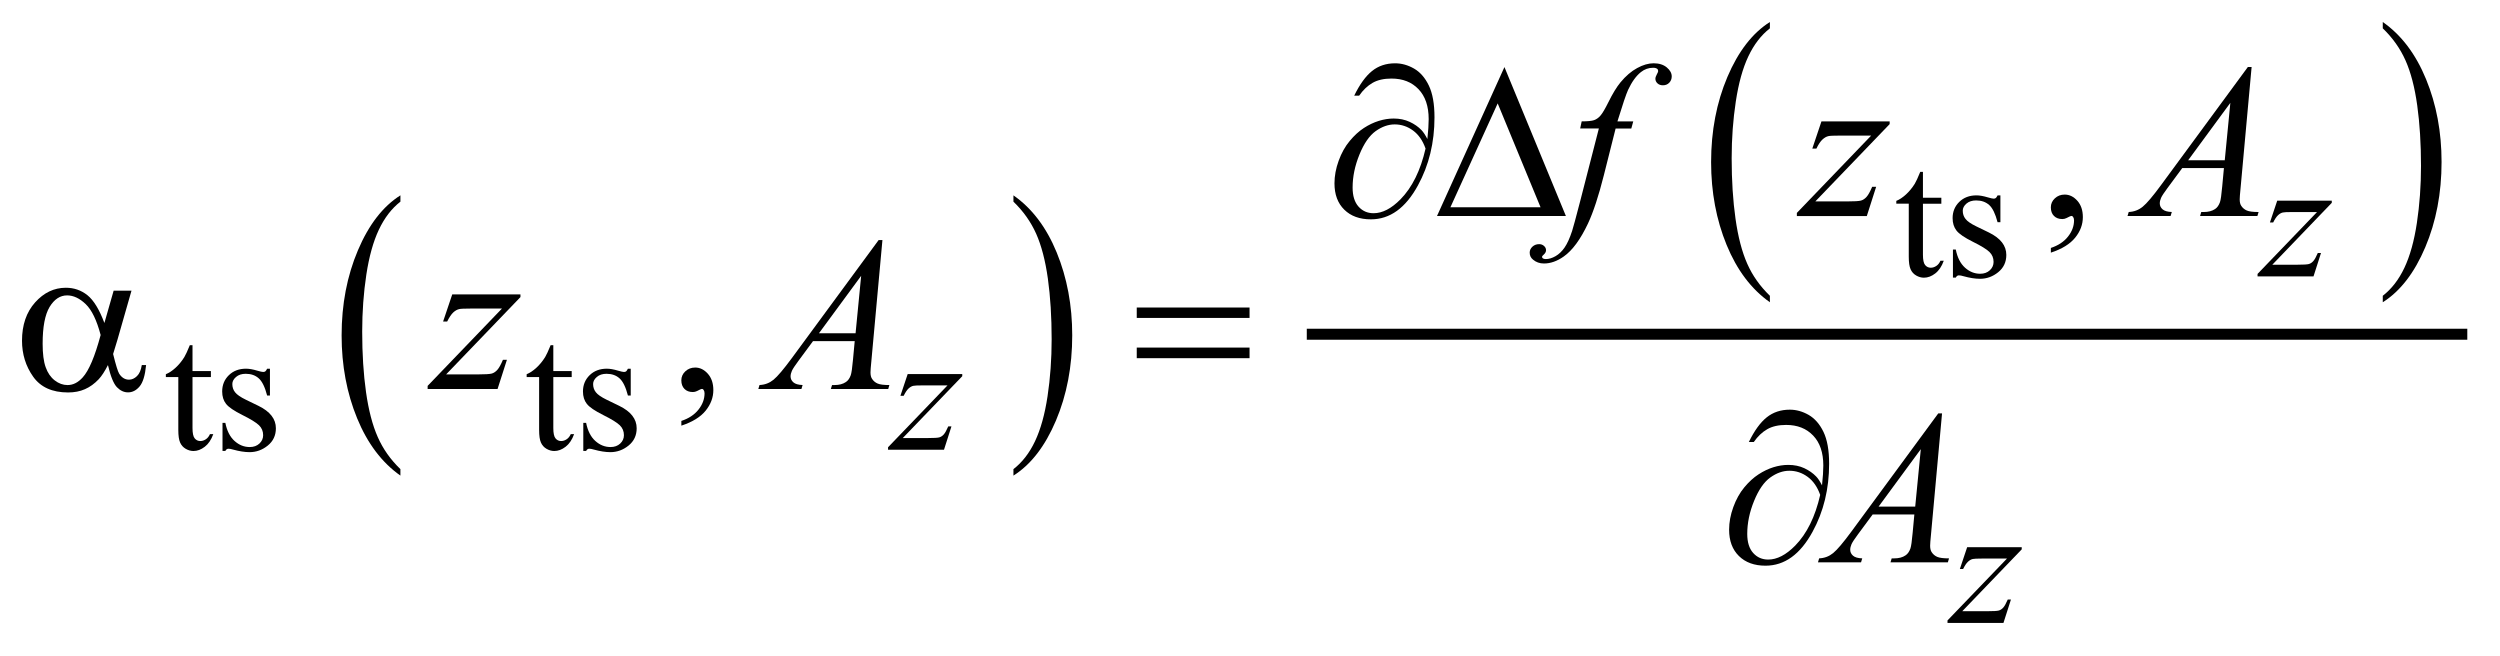 <?xml version="1.0" encoding="UTF-8"?>
<!DOCTYPE svg PUBLIC '-//W3C//DTD SVG 1.0//EN'
          'http://www.w3.org/TR/2001/REC-SVG-20010904/DTD/svg10.dtd'>
<svg stroke-dasharray="none" shape-rendering="auto" xmlns="http://www.w3.org/2000/svg" font-family="'Dialog'" text-rendering="auto" width="179" fill-opacity="1" color-interpolation="auto" color-rendering="auto" preserveAspectRatio="xMidYMid meet" font-size="12px" viewBox="0 0 179 47" fill="black" xmlns:xlink="http://www.w3.org/1999/xlink" stroke="black" image-rendering="auto" stroke-miterlimit="10" stroke-linecap="square" stroke-linejoin="miter" font-style="normal" stroke-width="1" height="47" stroke-dashoffset="0" font-weight="normal" stroke-opacity="1"
><!--Generated by the Batik Graphics2D SVG Generator--><defs id="genericDefs"
  /><g
  ><defs id="defs1"
    ><clipPath clipPathUnits="userSpaceOnUse" id="clipPath1"
      ><path d="M-1 -1 L112.093 -1 L112.093 28.299 L-1 28.299 L-1 -1 Z"
      /></clipPath
      ><clipPath clipPathUnits="userSpaceOnUse" id="clipPath2"
      ><path d="M-0 -0 L-0 27.299 L111.093 27.299 L111.093 -0 Z"
      /></clipPath
    ></defs
    ><g transform="scale(1.576,1.576) translate(1,1)"
    ><path d="M17.191 20.313 L17.191 20.607 C16.349 20.014 15.693 19.146 15.224 18.001 C14.755 16.856 14.52 15.603 14.52 14.24 C14.52 12.824 14.767 11.535 15.261 10.371 C15.754 9.207 16.398 8.375 17.192 7.874 L17.192 8.161 C16.795 8.471 16.469 8.894 16.214 9.432 C15.959 9.97 15.769 10.651 15.643 11.478 C15.518 12.305 15.455 13.166 15.455 14.063 C15.455 15.079 15.513 15.996 15.629 16.816 C15.745 17.635 15.922 18.315 16.161 18.854 C16.399 19.395 16.742 19.881 17.191 20.313 Z" stroke="none" clip-path="url(#clipPath2)"
    /></g
    ><g transform="matrix(1.576,0,0,1.576,1.576,1.576)"
    ><path d="M45.042 8.162 L45.042 7.875 C45.884 8.462 46.54 9.329 47.009 10.474 C47.478 11.62 47.713 12.873 47.713 14.235 C47.713 15.651 47.466 16.942 46.973 18.108 C46.479 19.273 45.836 20.107 45.042 20.608 L45.042 20.314 C45.442 20.004 45.77 19.581 46.024 19.043 C46.278 18.506 46.468 17.824 46.592 17 C46.716 16.177 46.778 15.313 46.778 14.412 C46.778 13.4 46.721 12.484 46.607 11.662 C46.492 10.84 46.315 10.159 46.075 9.62 C45.834 9.081 45.49 8.594 45.042 8.162 Z" stroke="none" clip-path="url(#clipPath2)"
    /></g
    ><g transform="matrix(1.576,0,0,1.576,1.576,1.576)"
    ><path d="M79.409 12.438 L79.409 12.732 C78.567 12.14 77.912 11.271 77.442 10.126 C76.973 8.981 76.738 7.728 76.738 6.366 C76.738 4.95 76.985 3.66 77.478 2.497 C77.973 1.333 78.616 0.501 79.409 0 L79.409 0.287 C79.013 0.597 78.686 1.02 78.431 1.558 C78.176 2.096 77.987 2.777 77.861 3.604 C77.735 4.431 77.672 5.292 77.672 6.189 C77.672 7.204 77.731 8.122 77.847 8.941 C77.963 9.761 78.14 10.441 78.379 10.98 C78.617 11.52 78.961 12.005 79.409 12.438 Z" stroke="none" clip-path="url(#clipPath2)"
    /></g
    ><g transform="matrix(1.576,0,0,1.576,1.576,1.576)"
    ><path d="M107.253 0.287 L107.253 0 C108.095 0.587 108.75 1.454 109.22 2.599 C109.69 3.745 109.924 4.998 109.924 6.359 C109.924 7.776 109.677 9.067 109.184 10.232 C108.691 11.397 108.047 12.231 107.253 12.732 L107.253 12.438 C107.653 12.128 107.981 11.705 108.235 11.167 C108.49 10.629 108.679 9.949 108.803 9.125 C108.927 8.301 108.99 7.438 108.99 6.536 C108.99 5.525 108.932 4.609 108.818 3.787 C108.704 2.965 108.526 2.284 108.286 1.745 C108.046 1.206 107.701 0.719 107.253 0.287 Z" stroke="none" clip-path="url(#clipPath2)"
    /></g
    ><g stroke-width="0.5" transform="matrix(1.576,0,0,1.576,1.576,1.576)"
    ><line y2="14.184" fill="none" x1="58.619" clip-path="url(#clipPath2)" x2="110.843" y1="14.184"
    /></g
    ><g stroke-width="0.5" transform="matrix(1.576,0,0,1.576,1.576,1.576)"
    ><path d="M86.362 6.807 L86.362 7.982 L87.198 7.982 L87.198 8.255 L86.362 8.255 L86.362 10.574 C86.362 10.805 86.395 10.962 86.462 11.042 C86.529 11.122 86.614 11.163 86.718 11.163 C86.804 11.163 86.887 11.136 86.968 11.083 C87.049 11.03 87.112 10.951 87.156 10.847 L87.308 10.847 C87.217 11.102 87.088 11.294 86.921 11.423 C86.754 11.552 86.583 11.616 86.405 11.616 C86.286 11.616 86.169 11.583 86.054 11.516 C85.939 11.45 85.855 11.355 85.8 11.231 C85.745 11.107 85.718 10.917 85.718 10.659 L85.718 8.254 L85.152 8.254 L85.152 8.126 C85.296 8.068 85.441 7.972 85.591 7.835 C85.74 7.698 85.874 7.536 85.991 7.349 C86.051 7.25 86.134 7.069 86.24 6.807 L86.362 6.807 Z" stroke="none" clip-path="url(#clipPath2)"
    /></g
    ><g stroke-width="0.5" transform="matrix(1.576,0,0,1.576,1.576,1.576)"
    ><path d="M89.881 7.876 L89.881 9.094 L89.752 9.094 C89.652 8.712 89.526 8.451 89.371 8.313 C89.216 8.175 89.018 8.106 88.779 8.106 C88.597 8.106 88.45 8.154 88.338 8.25 C88.227 8.347 88.171 8.453 88.171 8.57 C88.171 8.716 88.212 8.841 88.296 8.945 C88.376 9.052 88.54 9.165 88.787 9.285 L89.357 9.562 C89.885 9.82 90.15 10.159 90.15 10.581 C90.15 10.906 90.027 11.168 89.781 11.367 C89.535 11.566 89.26 11.666 88.955 11.666 C88.736 11.666 88.486 11.627 88.206 11.549 C88.12 11.523 88.05 11.51 87.995 11.51 C87.934 11.51 87.888 11.544 87.854 11.612 L87.725 11.612 L87.725 10.336 L87.854 10.336 C87.926 10.7 88.066 10.975 88.272 11.16 C88.477 11.345 88.708 11.437 88.962 11.437 C89.142 11.437 89.288 11.384 89.401 11.279 C89.514 11.174 89.571 11.047 89.571 10.899 C89.571 10.719 89.508 10.568 89.382 10.446 C89.256 10.323 89.004 10.169 88.626 9.982 C88.249 9.794 88.002 9.625 87.885 9.474 C87.769 9.324 87.71 9.137 87.71 8.91 C87.71 8.616 87.811 8.37 88.013 8.172 C88.214 7.975 88.475 7.876 88.795 7.876 C88.936 7.876 89.107 7.906 89.307 7.966 C89.44 8.005 89.529 8.025 89.573 8.025 C89.614 8.025 89.647 8.016 89.671 7.998 C89.695 7.98 89.722 7.939 89.753 7.877 L89.881 7.877 Z" stroke="none" clip-path="url(#clipPath2)"
    /></g
    ><g stroke-width="0.5" transform="matrix(1.576,0,0,1.576,1.576,1.576)"
    ><path d="M7.746 14.682 L7.746 15.857 L8.581 15.857 L8.581 16.13 L7.746 16.13 L7.746 18.448 C7.746 18.679 7.779 18.836 7.846 18.916 C7.912 18.997 7.997 19.037 8.101 19.037 C8.187 19.037 8.27 19.011 8.351 18.957 C8.432 18.904 8.494 18.825 8.539 18.722 L8.69 18.722 C8.599 18.977 8.47 19.168 8.303 19.297 C8.136 19.426 7.965 19.49 7.789 19.49 C7.669 19.49 7.552 19.457 7.437 19.39 C7.322 19.323 7.238 19.229 7.183 19.105 C7.128 18.982 7.101 18.792 7.101 18.534 L7.101 16.13 L6.535 16.13 L6.535 16.001 C6.678 15.943 6.825 15.847 6.974 15.71 C7.124 15.573 7.257 15.411 7.374 15.224 C7.434 15.125 7.517 14.945 7.624 14.682 L7.746 14.682 Z" stroke="none" clip-path="url(#clipPath2)"
    /></g
    ><g stroke-width="0.5" transform="matrix(1.576,0,0,1.576,1.576,1.576)"
    ><path d="M11.264 15.751 L11.264 16.969 L11.136 16.969 C11.037 16.586 10.91 16.326 10.755 16.189 C10.6 16.05 10.403 15.982 10.164 15.982 C9.981 15.982 9.834 16.03 9.723 16.127 C9.611 16.223 9.555 16.33 9.555 16.446 C9.555 16.592 9.597 16.717 9.68 16.821 C9.761 16.927 9.925 17.041 10.172 17.161 L10.742 17.438 C11.27 17.695 11.534 18.035 11.534 18.457 C11.534 18.782 11.411 19.044 11.165 19.243 C10.919 19.442 10.644 19.542 10.339 19.542 C10.121 19.542 9.871 19.503 9.589 19.425 C9.503 19.399 9.433 19.386 9.378 19.386 C9.318 19.386 9.272 19.42 9.237 19.488 L9.109 19.488 L9.109 18.21 L9.237 18.21 C9.31 18.574 9.449 18.849 9.655 19.033 C9.861 19.219 10.091 19.31 10.346 19.31 C10.526 19.31 10.672 19.257 10.785 19.152 C10.898 19.047 10.955 18.92 10.955 18.772 C10.955 18.592 10.892 18.441 10.766 18.319 C10.64 18.197 10.388 18.042 10.011 17.854 C9.634 17.666 9.386 17.498 9.269 17.347 C9.152 17.199 9.094 17.011 9.094 16.784 C9.094 16.49 9.195 16.244 9.396 16.047 C9.598 15.849 9.859 15.75 10.179 15.75 C10.319 15.75 10.49 15.78 10.69 15.84 C10.823 15.879 10.911 15.899 10.956 15.899 C10.998 15.899 11.03 15.89 11.054 15.872 C11.078 15.854 11.105 15.813 11.136 15.751 L11.264 15.751 Z" stroke="none" clip-path="url(#clipPath2)"
    /></g
    ><g stroke-width="0.5" transform="matrix(1.576,0,0,1.576,1.576,1.576)"
    ><path d="M24.138 14.682 L24.138 15.857 L24.973 15.857 L24.973 16.13 L24.138 16.13 L24.138 18.448 C24.138 18.679 24.171 18.836 24.238 18.916 C24.304 18.997 24.389 19.037 24.493 19.037 C24.579 19.037 24.662 19.011 24.743 18.957 C24.824 18.904 24.886 18.825 24.931 18.722 L25.083 18.722 C24.992 18.977 24.863 19.168 24.696 19.297 C24.529 19.426 24.358 19.49 24.181 19.49 C24.061 19.49 23.944 19.457 23.829 19.39 C23.714 19.323 23.63 19.229 23.575 19.105 C23.52 18.982 23.493 18.792 23.493 18.534 L23.493 16.13 L22.927 16.13 L22.927 16.001 C23.07 15.943 23.217 15.847 23.366 15.71 C23.516 15.573 23.649 15.411 23.766 15.224 C23.826 15.125 23.909 14.945 24.016 14.682 L24.138 14.682 Z" stroke="none" clip-path="url(#clipPath2)"
    /></g
    ><g stroke-width="0.5" transform="matrix(1.576,0,0,1.576,1.576,1.576)"
    ><path d="M27.655 15.751 L27.655 16.969 L27.527 16.969 C27.428 16.586 27.301 16.326 27.146 16.189 C26.991 16.05 26.794 15.982 26.555 15.982 C26.372 15.982 26.225 16.03 26.114 16.127 C26.002 16.223 25.946 16.33 25.946 16.446 C25.946 16.592 25.988 16.717 26.071 16.821 C26.152 16.927 26.316 17.041 26.563 17.161 L27.133 17.438 C27.661 17.695 27.925 18.035 27.925 18.457 C27.925 18.782 27.802 19.044 27.556 19.243 C27.31 19.442 27.035 19.542 26.73 19.542 C26.512 19.542 26.262 19.503 25.98 19.425 C25.894 19.399 25.824 19.386 25.769 19.386 C25.709 19.386 25.663 19.42 25.628 19.488 L25.5 19.488 L25.5 18.21 L25.628 18.21 C25.701 18.574 25.84 18.849 26.046 19.033 C26.252 19.219 26.482 19.31 26.737 19.31 C26.917 19.31 27.063 19.257 27.176 19.152 C27.289 19.047 27.346 18.92 27.346 18.772 C27.346 18.592 27.283 18.441 27.157 18.319 C27.031 18.197 26.779 18.042 26.402 17.854 C26.025 17.666 25.777 17.498 25.66 17.347 C25.543 17.199 25.485 17.011 25.485 16.784 C25.485 16.49 25.586 16.244 25.787 16.047 C25.989 15.849 26.25 15.75 26.57 15.75 C26.71 15.75 26.881 15.78 27.081 15.84 C27.214 15.879 27.302 15.899 27.347 15.899 C27.389 15.899 27.421 15.89 27.445 15.872 C27.469 15.854 27.496 15.813 27.527 15.751 L27.655 15.751 Z" stroke="none" clip-path="url(#clipPath2)"
    /></g
    ><g stroke-width="0.5" transform="matrix(1.576,0,0,1.576,1.576,1.576)"
    ><path d="M92.174 10.478 L92.174 10.264 C92.509 10.153 92.769 9.982 92.952 9.749 C93.136 9.517 93.227 9.27 93.227 9.01 C93.227 8.948 93.212 8.896 93.183 8.854 C93.161 8.825 93.138 8.81 93.115 8.81 C93.08 8.81 93.002 8.843 92.881 8.908 C92.822 8.937 92.761 8.952 92.695 8.952 C92.536 8.952 92.409 8.905 92.315 8.81 C92.22 8.716 92.173 8.585 92.173 8.42 C92.173 8.26 92.234 8.124 92.356 8.01 C92.478 7.896 92.627 7.84 92.802 7.84 C93.017 7.84 93.208 7.933 93.376 8.12 C93.543 8.307 93.627 8.555 93.627 8.864 C93.627 9.199 93.511 9.51 93.278 9.798 C93.046 10.085 92.678 10.313 92.174 10.478 Z" stroke="none" clip-path="url(#clipPath2)"
    /></g
    ><g stroke-width="0.5" transform="matrix(1.576,0,0,1.576,1.576,1.576)"
    ><path d="M29.955 18.338 L29.955 18.123 C30.29 18.013 30.55 17.841 30.734 17.608 C30.918 17.376 31.009 17.129 31.009 16.869 C31.009 16.807 30.994 16.755 30.965 16.713 C30.943 16.684 30.92 16.669 30.897 16.669 C30.861 16.669 30.783 16.701 30.663 16.767 C30.604 16.796 30.542 16.811 30.477 16.811 C30.317 16.811 30.191 16.764 30.096 16.669 C30.002 16.574 29.954 16.444 29.954 16.278 C29.954 16.119 30.015 15.982 30.137 15.869 C30.259 15.755 30.408 15.698 30.584 15.698 C30.799 15.698 30.99 15.792 31.157 15.978 C31.324 16.166 31.408 16.414 31.408 16.722 C31.408 17.057 31.292 17.368 31.059 17.657 C30.828 17.944 30.459 18.172 29.955 18.338 Z" stroke="none" clip-path="url(#clipPath2)"
    /></g
    ><g stroke-width="0.5" transform="matrix(1.576,0,0,1.576,1.576,1.576)"
    ><path d="M102.457 8.118 L104.936 8.118 L104.936 8.215 L102.235 11.026 L103.379 11.026 C103.65 11.026 103.821 11.016 103.895 10.995 C103.969 10.974 104.035 10.93 104.096 10.862 C104.157 10.795 104.225 10.672 104.301 10.495 L104.446 10.495 L104.106 11.557 L101.564 11.557 L101.564 11.444 L104.266 8.634 L103.141 8.634 C102.905 8.634 102.761 8.64 102.712 8.654 C102.639 8.67 102.566 8.711 102.495 8.777 C102.423 8.843 102.349 8.954 102.274 9.107 L102.126 9.107 L102.457 8.118 Z" stroke="none" clip-path="url(#clipPath2)"
    /></g
    ><g stroke-width="0.5" transform="matrix(1.576,0,0,1.576,1.576,1.576)"
    ><path d="M40.238 15.993 L42.717 15.993 L42.717 16.091 L40.015 18.901 L41.159 18.901 C41.43 18.901 41.602 18.891 41.675 18.87 C41.748 18.849 41.815 18.806 41.876 18.738 C41.937 18.67 42.005 18.548 42.081 18.371 L42.226 18.371 L41.887 19.433 L39.345 19.433 L39.345 19.32 L42.047 16.509 L40.922 16.509 C40.685 16.509 40.542 16.516 40.492 16.529 C40.419 16.545 40.347 16.586 40.275 16.652 C40.204 16.718 40.13 16.829 40.055 16.982 L39.907 16.982 L40.238 15.993 Z" stroke="none" clip-path="url(#clipPath2)"
    /></g
    ><g stroke-width="0.5" transform="matrix(1.576,0,0,1.576,1.576,1.576)"
    ><path d="M88.371 23.86 L90.85 23.86 L90.85 23.958 L88.149 26.768 L89.293 26.768 C89.564 26.768 89.735 26.758 89.809 26.737 C89.882 26.716 89.949 26.673 90.01 26.605 C90.071 26.537 90.139 26.415 90.215 26.238 L90.36 26.238 L90.02 27.3 L87.478 27.3 L87.478 27.187 L90.18 24.376 L89.055 24.376 C88.819 24.376 88.675 24.383 88.626 24.396 C88.553 24.412 88.48 24.453 88.409 24.519 C88.337 24.585 88.263 24.696 88.188 24.849 L88.04 24.849 L88.371 23.86 Z" stroke="none" clip-path="url(#clipPath2)"
    /></g
    ><g stroke-width="0.5" transform="matrix(1.576,0,0,1.576,1.576,1.576)"
    ><path d="M73.201 4.516 L73.113 4.838 L72.4 4.838 L71.863 6.97 C71.626 7.91 71.386 8.637 71.146 9.151 C70.804 9.877 70.436 10.378 70.042 10.654 C69.743 10.865 69.443 10.971 69.145 10.971 C68.95 10.971 68.784 10.912 68.647 10.795 C68.546 10.713 68.496 10.608 68.496 10.478 C68.496 10.374 68.537 10.284 68.62 10.207 C68.703 10.13 68.805 10.092 68.926 10.092 C69.014 10.092 69.087 10.119 69.148 10.175 C69.209 10.23 69.239 10.294 69.239 10.365 C69.239 10.437 69.205 10.504 69.136 10.565 C69.083 10.61 69.058 10.645 69.058 10.668 C69.058 10.697 69.069 10.72 69.092 10.736 C69.121 10.758 69.166 10.77 69.229 10.77 C69.369 10.77 69.516 10.726 69.67 10.638 C69.824 10.55 69.962 10.419 70.082 10.245 C70.202 10.071 70.316 9.82 70.424 9.491 C70.47 9.354 70.591 8.904 70.79 8.139 L71.639 4.836 L70.79 4.836 L70.858 4.514 C71.128 4.514 71.316 4.495 71.423 4.458 C71.53 4.421 71.629 4.349 71.719 4.243 C71.808 4.138 71.924 3.94 72.068 3.65 C72.26 3.26 72.444 2.957 72.62 2.743 C72.86 2.453 73.113 2.236 73.379 2.092 C73.644 1.947 73.894 1.875 74.128 1.875 C74.375 1.875 74.573 1.938 74.724 2.063 C74.873 2.188 74.949 2.324 74.949 2.47 C74.949 2.584 74.911 2.68 74.837 2.758 C74.762 2.836 74.666 2.875 74.549 2.875 C74.448 2.875 74.365 2.846 74.302 2.787 C74.239 2.728 74.207 2.659 74.207 2.577 C74.207 2.525 74.228 2.461 74.27 2.384 C74.312 2.308 74.333 2.257 74.333 2.231 C74.333 2.185 74.318 2.151 74.289 2.128 C74.247 2.095 74.185 2.079 74.103 2.079 C73.898 2.079 73.714 2.144 73.551 2.274 C73.333 2.446 73.138 2.716 72.966 3.084 C72.878 3.276 72.717 3.752 72.483 4.514 L73.201 4.514 Z" stroke="none" clip-path="url(#clipPath2)"
    /></g
    ><g stroke-width="0.5" transform="matrix(1.576,0,0,1.576,1.576,1.576)"
    ><path d="M81.751 4.516 L84.85 4.516 L84.85 4.638 L81.473 8.151 L82.903 8.151 C83.241 8.151 83.456 8.138 83.548 8.112 C83.639 8.086 83.723 8.031 83.799 7.946 C83.875 7.862 83.961 7.709 84.055 7.488 L84.236 7.488 L83.812 8.815 L80.634 8.815 L80.634 8.673 L84.01 5.16 L82.605 5.16 C82.309 5.16 82.13 5.168 82.068 5.184 C81.977 5.204 81.887 5.255 81.797 5.338 C81.707 5.421 81.615 5.558 81.522 5.75 L81.336 5.75 L81.751 4.516 Z" stroke="none" clip-path="url(#clipPath2)"
    /></g
    ><g stroke-width="0.5" transform="matrix(1.576,0,0,1.576,1.576,1.576)"
    ><path d="M101.294 2.047 L100.792 7.55 C100.766 7.807 100.753 7.976 100.753 8.057 C100.753 8.187 100.777 8.286 100.826 8.355 C100.888 8.449 100.972 8.519 101.077 8.564 C101.182 8.61 101.361 8.632 101.611 8.632 L101.557 8.813 L98.952 8.813 L99.006 8.632 L99.118 8.632 C99.329 8.632 99.502 8.587 99.635 8.496 C99.73 8.434 99.803 8.331 99.855 8.188 C99.891 8.087 99.925 7.85 99.958 7.476 L100.036 6.637 L98.142 6.637 L97.468 7.549 C97.316 7.754 97.219 7.901 97.18 7.99 C97.141 8.08 97.122 8.163 97.122 8.241 C97.122 8.345 97.164 8.434 97.248 8.509 C97.333 8.584 97.473 8.625 97.668 8.631 L97.614 8.812 L95.657 8.812 L95.711 8.631 C95.952 8.621 96.164 8.541 96.348 8.39 C96.533 8.239 96.806 7.916 97.17 7.421 L101.123 2.045 L101.294 2.045 ZM100.328 3.672 L98.41 6.282 L100.074 6.282 L100.328 3.672 Z" stroke="none" clip-path="url(#clipPath2)"
    /></g
    ><g stroke-width="0.5" transform="matrix(1.576,0,0,1.576,1.576,1.576)"
    ><path d="M19.546 12.375 L22.645 12.375 L22.645 12.497 L19.268 16.01 L20.698 16.01 C21.036 16.01 21.251 15.996 21.342 15.971 C21.433 15.945 21.517 15.889 21.593 15.805 C21.67 15.72 21.755 15.568 21.849 15.346 L22.03 15.346 L21.605 16.673 L18.428 16.673 L18.428 16.531 L21.805 13.018 L20.4 13.018 C20.104 13.018 19.925 13.026 19.863 13.042 C19.772 13.062 19.681 13.113 19.592 13.195 C19.503 13.278 19.411 13.416 19.316 13.607 L19.131 13.607 L19.546 12.375 Z" stroke="none" clip-path="url(#clipPath2)"
    /></g
    ><g stroke-width="0.5" transform="matrix(1.576,0,0,1.576,1.576,1.576)"
    ><path d="M39.09 9.907 L38.587 15.41 C38.561 15.667 38.548 15.836 38.548 15.918 C38.548 16.048 38.572 16.147 38.621 16.215 C38.683 16.31 38.767 16.38 38.872 16.425 C38.977 16.471 39.156 16.493 39.406 16.493 L39.353 16.674 L36.747 16.674 L36.801 16.493 L36.913 16.493 C37.124 16.493 37.297 16.448 37.43 16.356 C37.525 16.294 37.598 16.192 37.65 16.049 C37.686 15.947 37.72 15.71 37.753 15.336 L37.831 14.497 L35.937 14.497 L35.264 15.409 C35.111 15.614 35.015 15.762 34.976 15.85 C34.937 15.94 34.917 16.024 34.917 16.101 C34.917 16.205 34.959 16.295 35.044 16.37 C35.128 16.445 35.269 16.486 35.463 16.492 L35.41 16.673 L33.452 16.673 L33.506 16.492 C33.747 16.482 33.959 16.402 34.143 16.251 C34.327 16.1 34.601 15.776 34.965 15.282 L38.918 9.906 L39.09 9.906 ZM38.124 11.531 L36.206 14.141 L37.87 14.141 L38.124 11.531 Z" stroke="none" clip-path="url(#clipPath2)"
    /></g
    ><g stroke-width="0.5" transform="matrix(1.576,0,0,1.576,1.576,1.576)"
    ><path d="M87.23 17.781 L86.728 23.285 C86.702 23.542 86.689 23.711 86.689 23.793 C86.689 23.923 86.713 24.022 86.762 24.09 C86.824 24.185 86.908 24.255 87.013 24.3 C87.118 24.346 87.297 24.368 87.547 24.368 L87.493 24.549 L84.888 24.549 L84.942 24.368 L85.054 24.368 C85.265 24.368 85.438 24.323 85.571 24.231 C85.666 24.169 85.739 24.067 85.791 23.924 C85.827 23.822 85.861 23.585 85.894 23.211 L85.972 22.372 L84.078 22.372 L83.404 23.284 C83.252 23.489 83.155 23.637 83.116 23.725 C83.077 23.815 83.058 23.899 83.058 23.976 C83.058 24.08 83.1 24.17 83.184 24.245 C83.269 24.32 83.409 24.361 83.604 24.367 L83.55 24.548 L81.593 24.548 L81.647 24.367 C81.888 24.357 82.1 24.277 82.284 24.126 C82.469 23.975 82.742 23.651 83.106 23.157 L87.059 17.78 L87.23 17.78 ZM86.265 19.406 L84.347 22.016 L86.011 22.016 L86.265 19.406 Z" stroke="none" clip-path="url(#clipPath2)"
    /></g
    ><g stroke-width="0.5" transform="matrix(1.576,0,0,1.576,1.576,1.576)"
    ><path d="M63.848 5.316 C63.887 4.948 63.907 4.648 63.907 4.413 C63.907 3.828 63.753 3.374 63.445 3.052 C63.138 2.73 62.729 2.569 62.218 2.569 C61.872 2.569 61.586 2.634 61.359 2.764 C61.131 2.894 60.927 3.088 60.749 3.345 L60.524 3.345 C60.775 2.831 61.045 2.458 61.335 2.225 C61.624 1.992 61.975 1.876 62.384 1.876 C62.677 1.876 62.963 1.956 63.241 2.115 C63.518 2.274 63.743 2.532 63.914 2.886 C64.085 3.24 64.171 3.722 64.171 4.33 C64.171 5.478 63.92 6.509 63.419 7.423 C62.859 8.451 62.147 8.965 61.281 8.965 C60.773 8.965 60.371 8.819 60.073 8.526 C59.775 8.234 59.627 7.835 59.627 7.331 C59.627 6.996 59.69 6.654 59.817 6.304 C59.944 5.954 60.11 5.655 60.317 5.407 C60.524 5.158 60.738 4.961 60.962 4.816 C61.185 4.671 61.41 4.564 61.64 4.492 C61.869 4.421 62.095 4.385 62.316 4.385 C62.587 4.385 62.829 4.436 63.044 4.536 C63.259 4.636 63.438 4.762 63.581 4.911 C63.667 5.002 63.756 5.137 63.848 5.316 ZM63.765 5.75 C63.638 5.389 63.449 5.116 63.197 4.93 C62.944 4.745 62.667 4.652 62.364 4.652 C62.072 4.652 61.783 4.754 61.498 4.957 C61.214 5.161 60.968 5.515 60.762 6.021 C60.555 6.526 60.451 7.027 60.451 7.521 C60.451 7.898 60.541 8.187 60.72 8.387 C60.899 8.587 61.127 8.687 61.404 8.687 C61.804 8.687 62.213 8.476 62.629 8.053 C63.157 7.514 63.537 6.746 63.765 5.75 Z" stroke="none" clip-path="url(#clipPath2)"
    /></g
    ><g stroke-width="0.5" transform="matrix(1.576,0,0,1.576,1.576,1.576)"
    ><path d="M70.141 8.814 L64.285 8.814 L67.349 2.047 L70.141 8.814 ZM68.989 8.415 L67.042 3.697 L64.895 8.415 L68.989 8.415 Z" stroke="none" clip-path="url(#clipPath2)"
    /></g
    ><g stroke-width="0.5" transform="matrix(1.576,0,0,1.576,1.576,1.576)"
    ><path d="M4.163 12.205 L4.974 12.205 L4.339 14.425 C4.297 14.565 4.23 14.784 4.139 15.083 C4.263 15.584 4.355 15.884 4.417 15.981 C4.534 16.16 4.682 16.249 4.861 16.249 C4.991 16.249 5.111 16.195 5.222 16.088 C5.333 15.982 5.406 15.814 5.442 15.586 L5.637 15.586 C5.592 16.055 5.493 16.378 5.342 16.557 C5.191 16.736 5.016 16.826 4.818 16.826 C4.632 16.826 4.464 16.748 4.313 16.592 C4.162 16.436 4.024 16.1 3.904 15.586 C3.76 15.869 3.621 16.083 3.484 16.23 C3.292 16.432 3.084 16.583 2.859 16.681 C2.634 16.781 2.379 16.83 2.092 16.83 C1.373 16.83 0.844 16.591 0.506 16.112 C0.169 15.635 0 15.09 0 14.479 C0 13.763 0.198 13.184 0.595 12.739 C0.992 12.296 1.457 12.073 1.991 12.073 C2.362 12.073 2.689 12.186 2.972 12.412 C3.255 12.639 3.512 13.058 3.743 13.674 L4.163 12.205 ZM3.572 14.22 C3.396 13.55 3.17 13.082 2.894 12.817 C2.617 12.552 2.336 12.42 2.05 12.42 C1.731 12.42 1.466 12.595 1.254 12.944 C1.043 13.294 0.937 13.851 0.937 14.616 C0.937 15.068 0.982 15.424 1.074 15.681 C1.165 15.94 1.303 16.14 1.486 16.282 C1.669 16.424 1.864 16.494 2.069 16.494 C2.319 16.494 2.548 16.379 2.757 16.147 C3.041 15.835 3.312 15.192 3.572 14.22 Z" stroke="none" clip-path="url(#clipPath2)"
    /></g
    ><g stroke-width="0.5" transform="matrix(1.576,0,0,1.576,1.576,1.576)"
    ><path d="M50.644 12.971 L55.769 12.971 L55.769 13.444 L50.644 13.444 L50.644 12.971 ZM50.644 14.791 L55.769 14.791 L55.769 15.273 L50.644 15.273 L50.644 14.791 Z" stroke="none" clip-path="url(#clipPath2)"
    /></g
    ><g stroke-width="0.5" transform="matrix(1.576,0,0,1.576,1.576,1.576)"
    ><path d="M81.777 21.051 C81.816 20.683 81.836 20.382 81.836 20.149 C81.836 19.563 81.682 19.109 81.374 18.788 C81.067 18.466 80.658 18.305 80.147 18.305 C79.801 18.305 79.515 18.37 79.288 18.5 C79.061 18.63 78.856 18.823 78.678 19.08 L78.453 19.08 C78.704 18.566 78.974 18.193 79.264 17.961 C79.553 17.729 79.904 17.612 80.313 17.612 C80.606 17.612 80.892 17.691 81.17 17.85 C81.447 18.01 81.672 18.267 81.843 18.621 C82.014 18.975 82.1 19.457 82.1 20.065 C82.1 21.212 81.849 22.244 81.348 23.158 C80.788 24.186 80.076 24.7 79.21 24.7 C78.702 24.7 78.3 24.554 78.002 24.261 C77.704 23.968 77.556 23.571 77.556 23.066 C77.556 22.731 77.619 22.389 77.746 22.04 C77.873 21.691 78.039 21.391 78.246 21.142 C78.453 20.893 78.667 20.697 78.891 20.552 C79.114 20.407 79.339 20.299 79.569 20.227 C79.798 20.156 80.024 20.121 80.245 20.121 C80.516 20.121 80.758 20.171 80.973 20.271 C81.188 20.373 81.367 20.498 81.51 20.647 C81.597 20.736 81.686 20.872 81.777 21.051 ZM81.694 21.484 C81.567 21.124 81.378 20.85 81.126 20.665 C80.873 20.479 80.596 20.387 80.293 20.387 C80.001 20.387 79.712 20.489 79.427 20.693 C79.143 20.896 78.897 21.251 78.691 21.756 C78.484 22.262 78.38 22.762 78.38 23.256 C78.38 23.633 78.47 23.922 78.649 24.122 C78.828 24.322 79.056 24.422 79.333 24.422 C79.733 24.422 80.142 24.211 80.558 23.788 C81.087 23.248 81.467 22.48 81.694 21.484 Z" stroke="none" clip-path="url(#clipPath2)"
    /></g
  ></g
></svg
>
